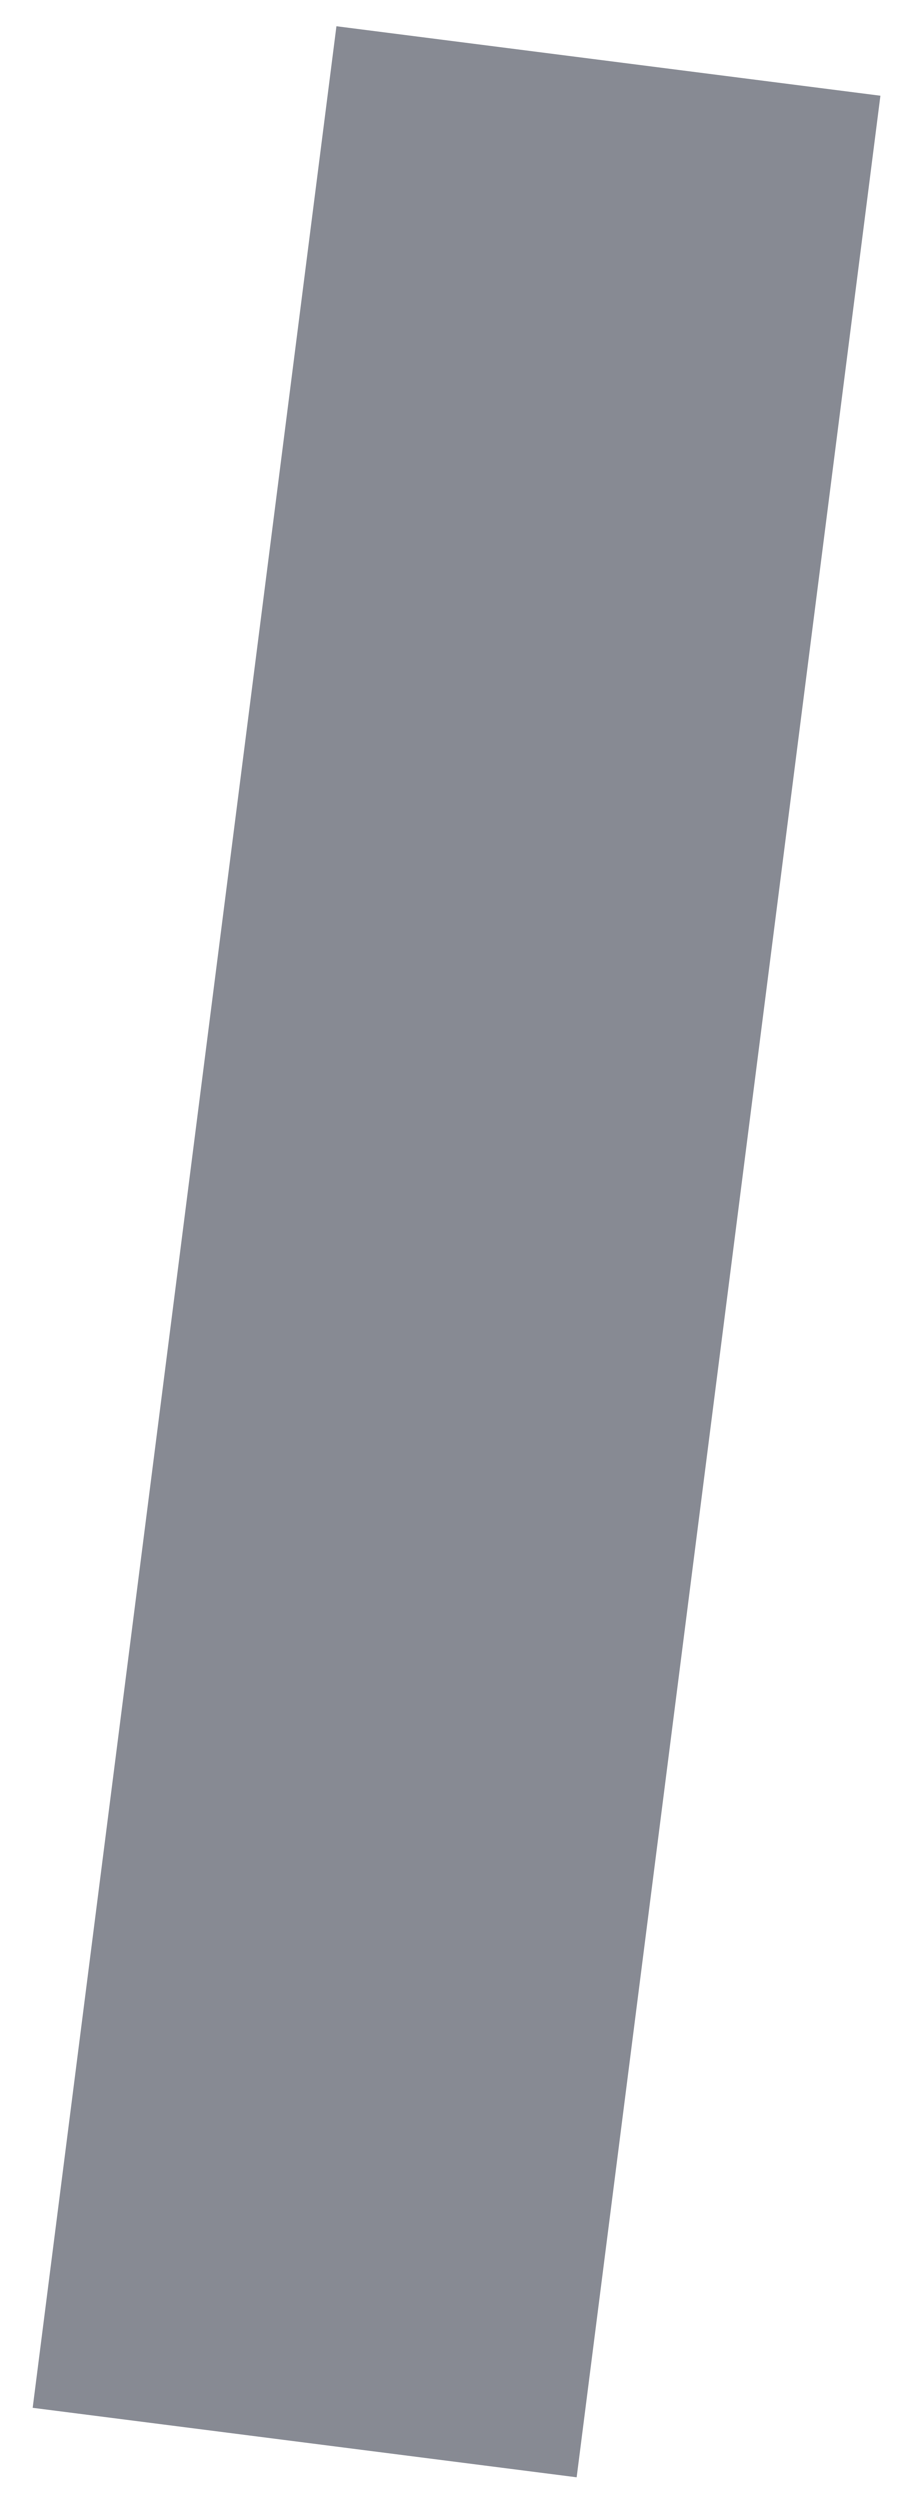 <?xml version="1.0" encoding="utf-8"?>
<svg xmlns="http://www.w3.org/2000/svg" fill="none" height="100%" overflow="visible" preserveAspectRatio="none" style="display: block;" viewBox="0 0 15 41" width="100%">
<path d="M5 40.056L9.985 1" id="Vector" stroke="#878A93" stroke-miterlimit="10" stroke-width="9"/>
</svg>